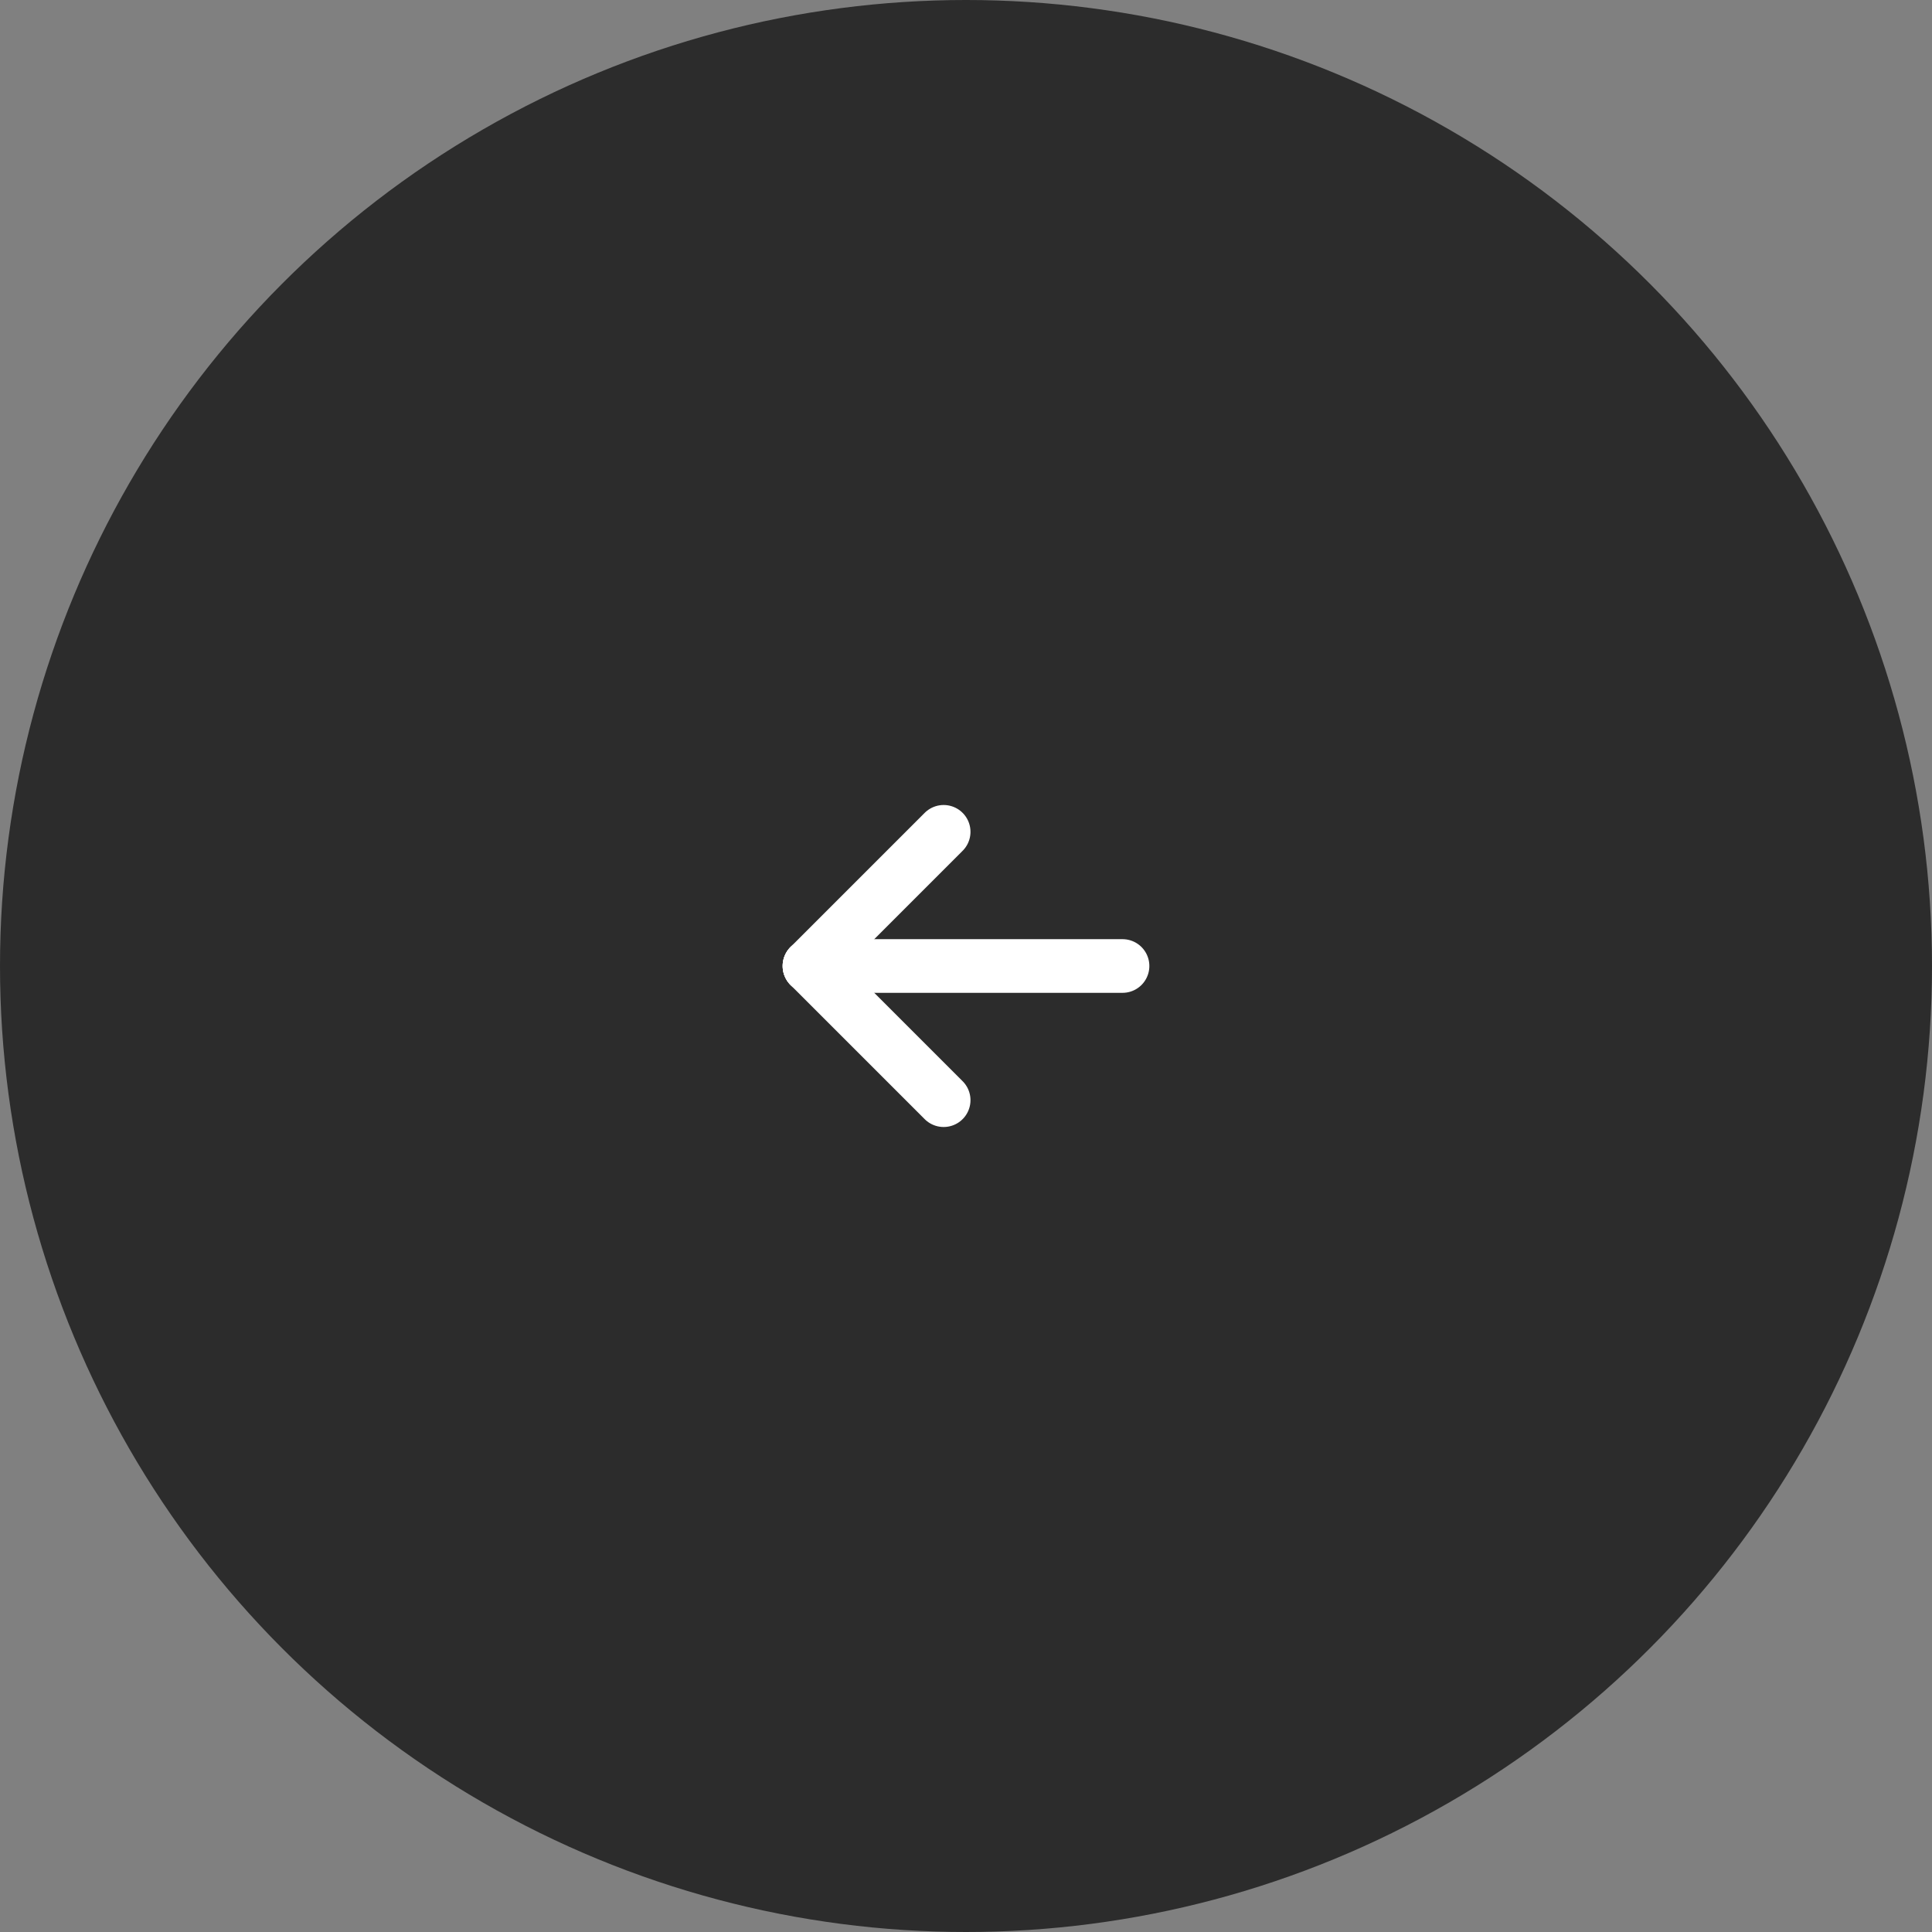 <?xml version="1.0" encoding="UTF-8"?> <svg xmlns="http://www.w3.org/2000/svg" width="72" height="72" viewBox="0 0 72 72" fill="none"><rect x="0" y="0" width="72" height="72" fill="#808080" stroke="none"/><circle opacity="0.7" cx="36" cy="36" r="36" fill="#090909"></circle><g clip-path="url(#clip0_2030_841)"><path d="M30.167 36H41.833" stroke="white" stroke-width="2" stroke-linecap="round" stroke-linejoin="round"></path><path d="M30.167 36L35.167 41" stroke="white" stroke-width="2" stroke-linecap="round" stroke-linejoin="round"></path><path d="M30.167 36L35.167 31" stroke="white" stroke-width="2" stroke-linecap="round" stroke-linejoin="round"></path></g><defs><clipPath id="clip0_2030_841"><rect width="20" height="20" fill="white" transform="translate(26 26)"></rect></clipPath></defs></svg> 